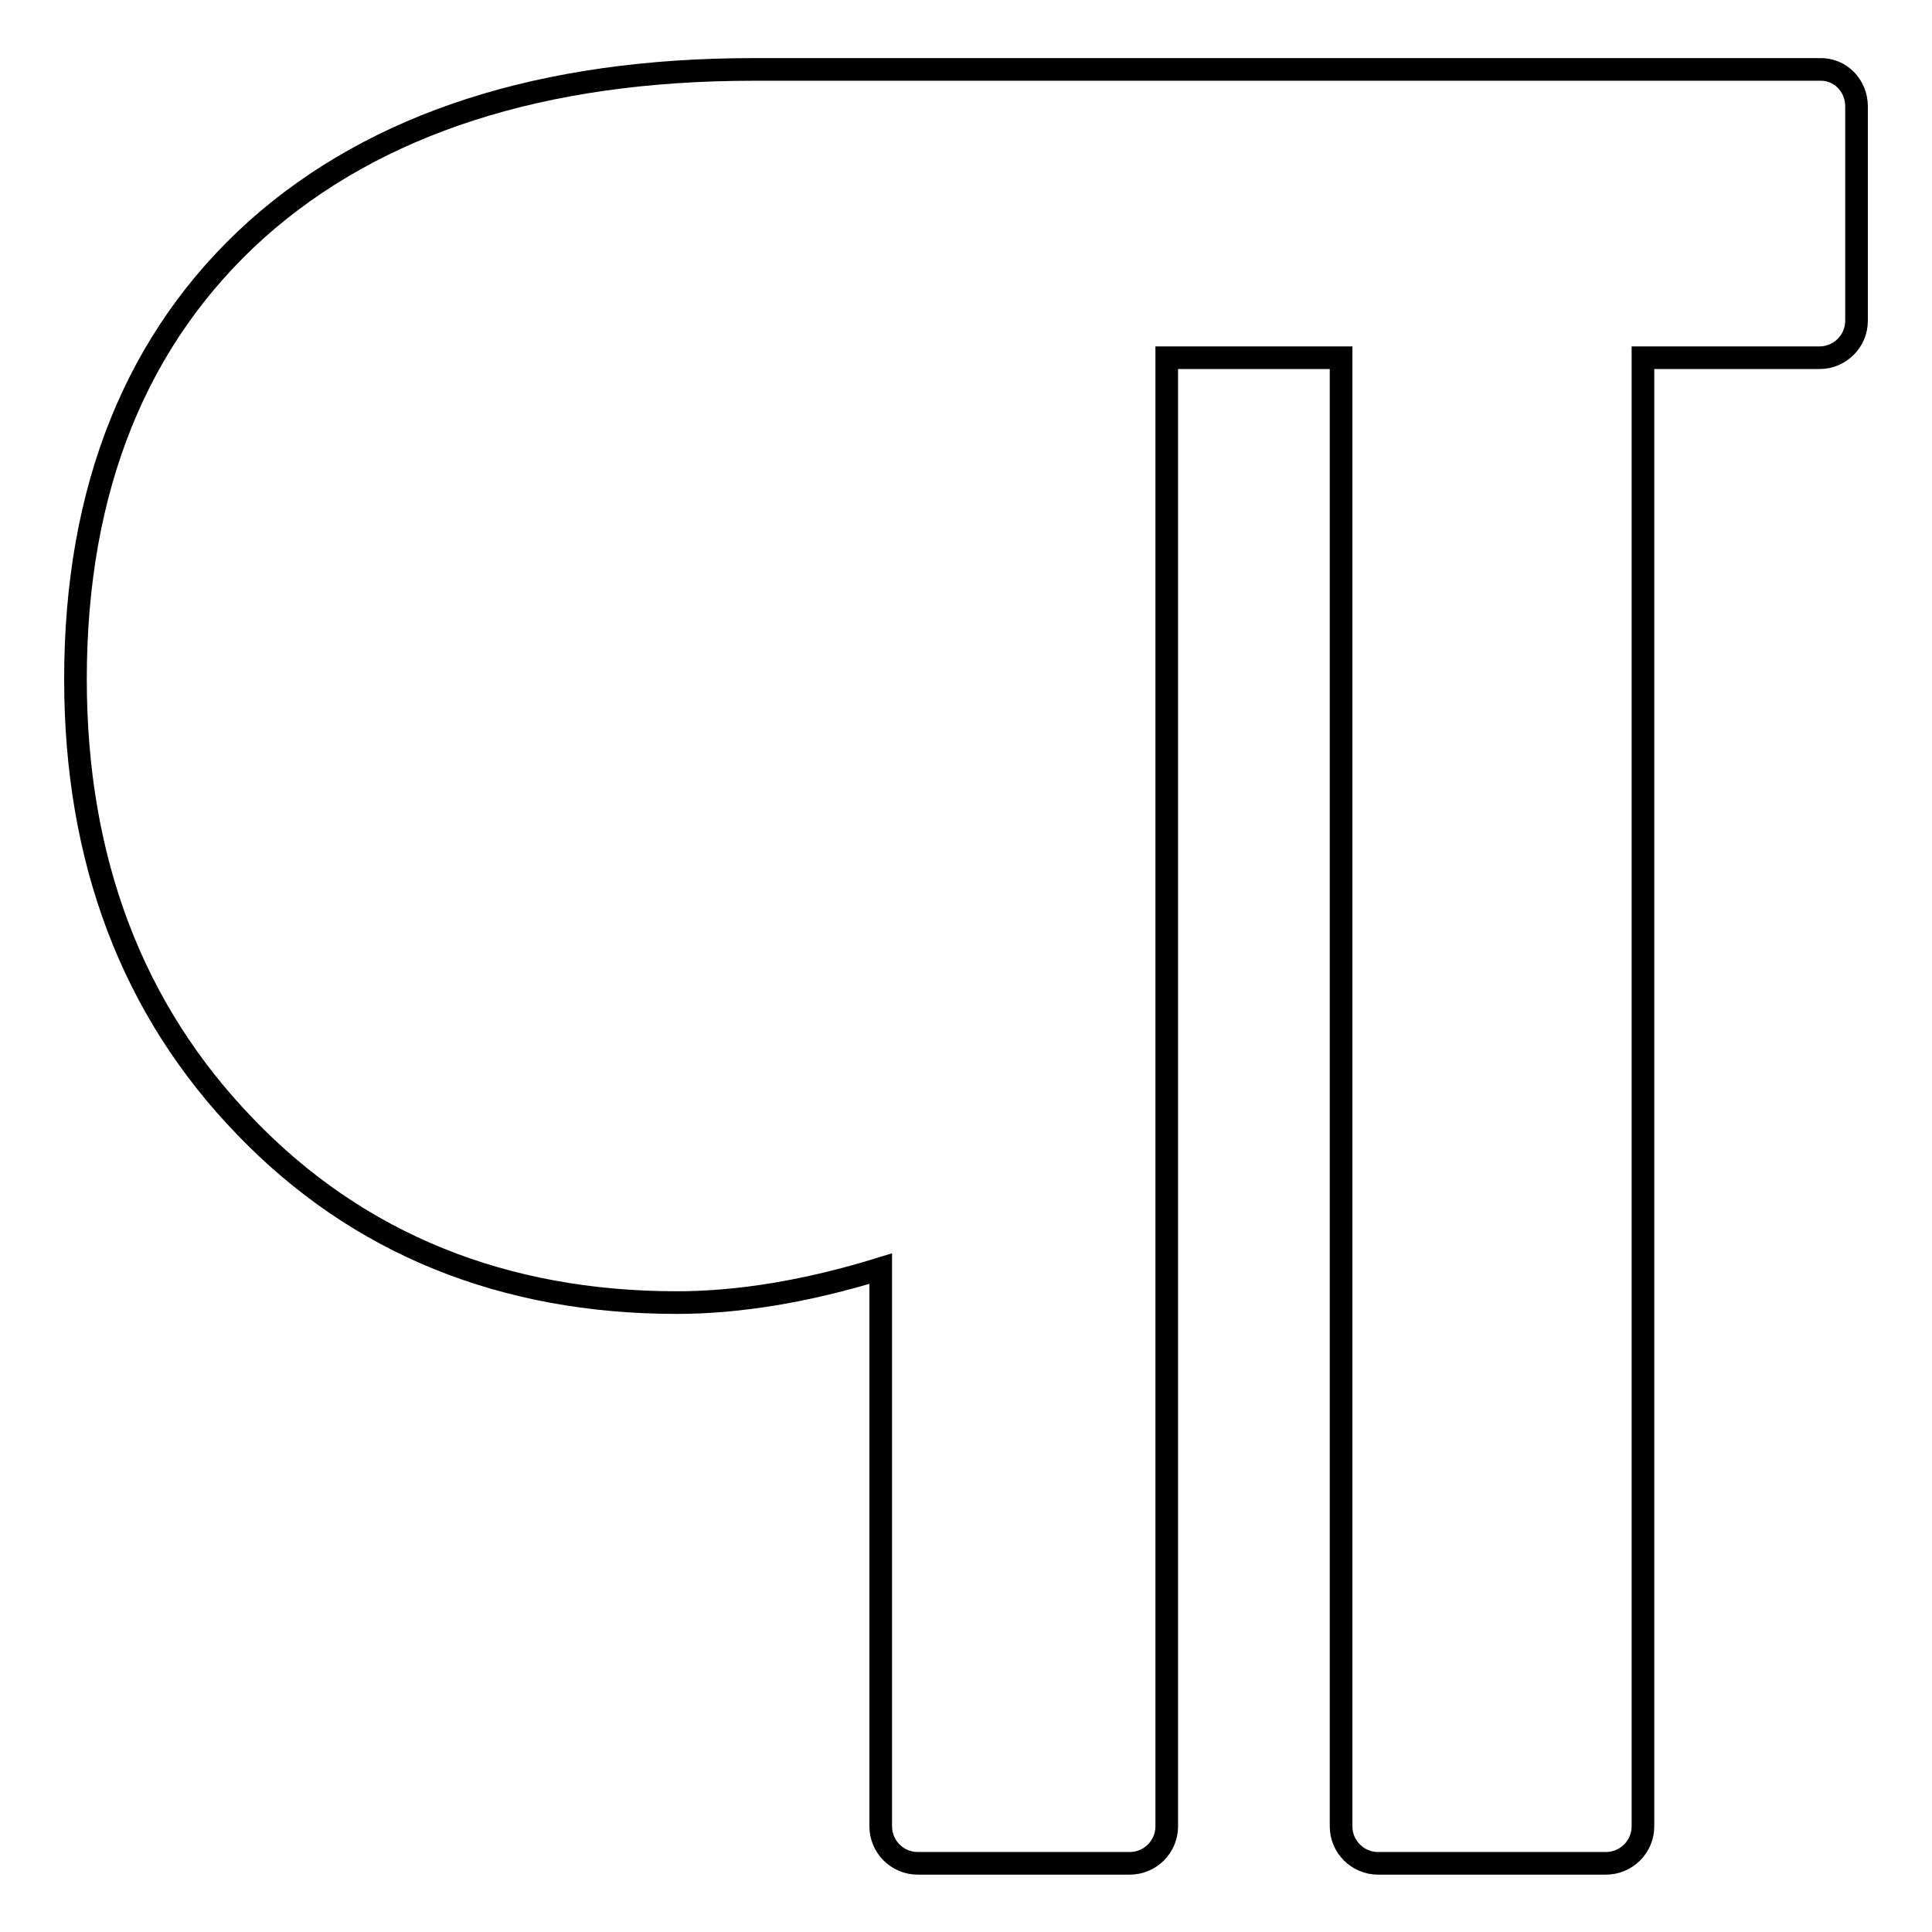 <?xml version="1.0" encoding="utf-8"?>
<!-- Svg Vector Icons : http://www.onlinewebfonts.com/icon -->
<!DOCTYPE svg PUBLIC "-//W3C//DTD SVG 1.1//EN" "http://www.w3.org/Graphics/SVG/1.1/DTD/svg11.dtd">
<svg version="1.1" xmlns="http://www.w3.org/2000/svg" xmlns:xlink="http://www.w3.org/1999/xlink" x="0px" y="0px" viewBox="0 0 256 256" enable-background="new 0 0 256 256" xml:space="preserve">
<g> <path stroke-width="3" fill-opacity="0" stroke="#000000"  d="M246,14.1v28.4c0,2.7-2.2,4.9-4.9,4.9h-23.4v194.6c0,2.7-2.2,4.9-4.9,4.9h-30.2c-2.7,0-4.9-2.2-4.9-4.9 V47.4h-23.1v194.6c0,2.7-2.2,4.9-4.9,4.9h-28.1c-2.7,0-4.9-2.2-4.9-4.9l0-73.9c-9.7,3-18.8,4.5-27,4.5c-23,0-42.3-7.8-57.2-23.3 C17.5,133.8,10,113.9,10,90c0-25.3,8.1-45.3,24-59.6C49.8,16.3,71.9,9.2,99.8,9.2h141.3C243.8,9.1,246,11.3,246,14.1z"/></g>
</svg>